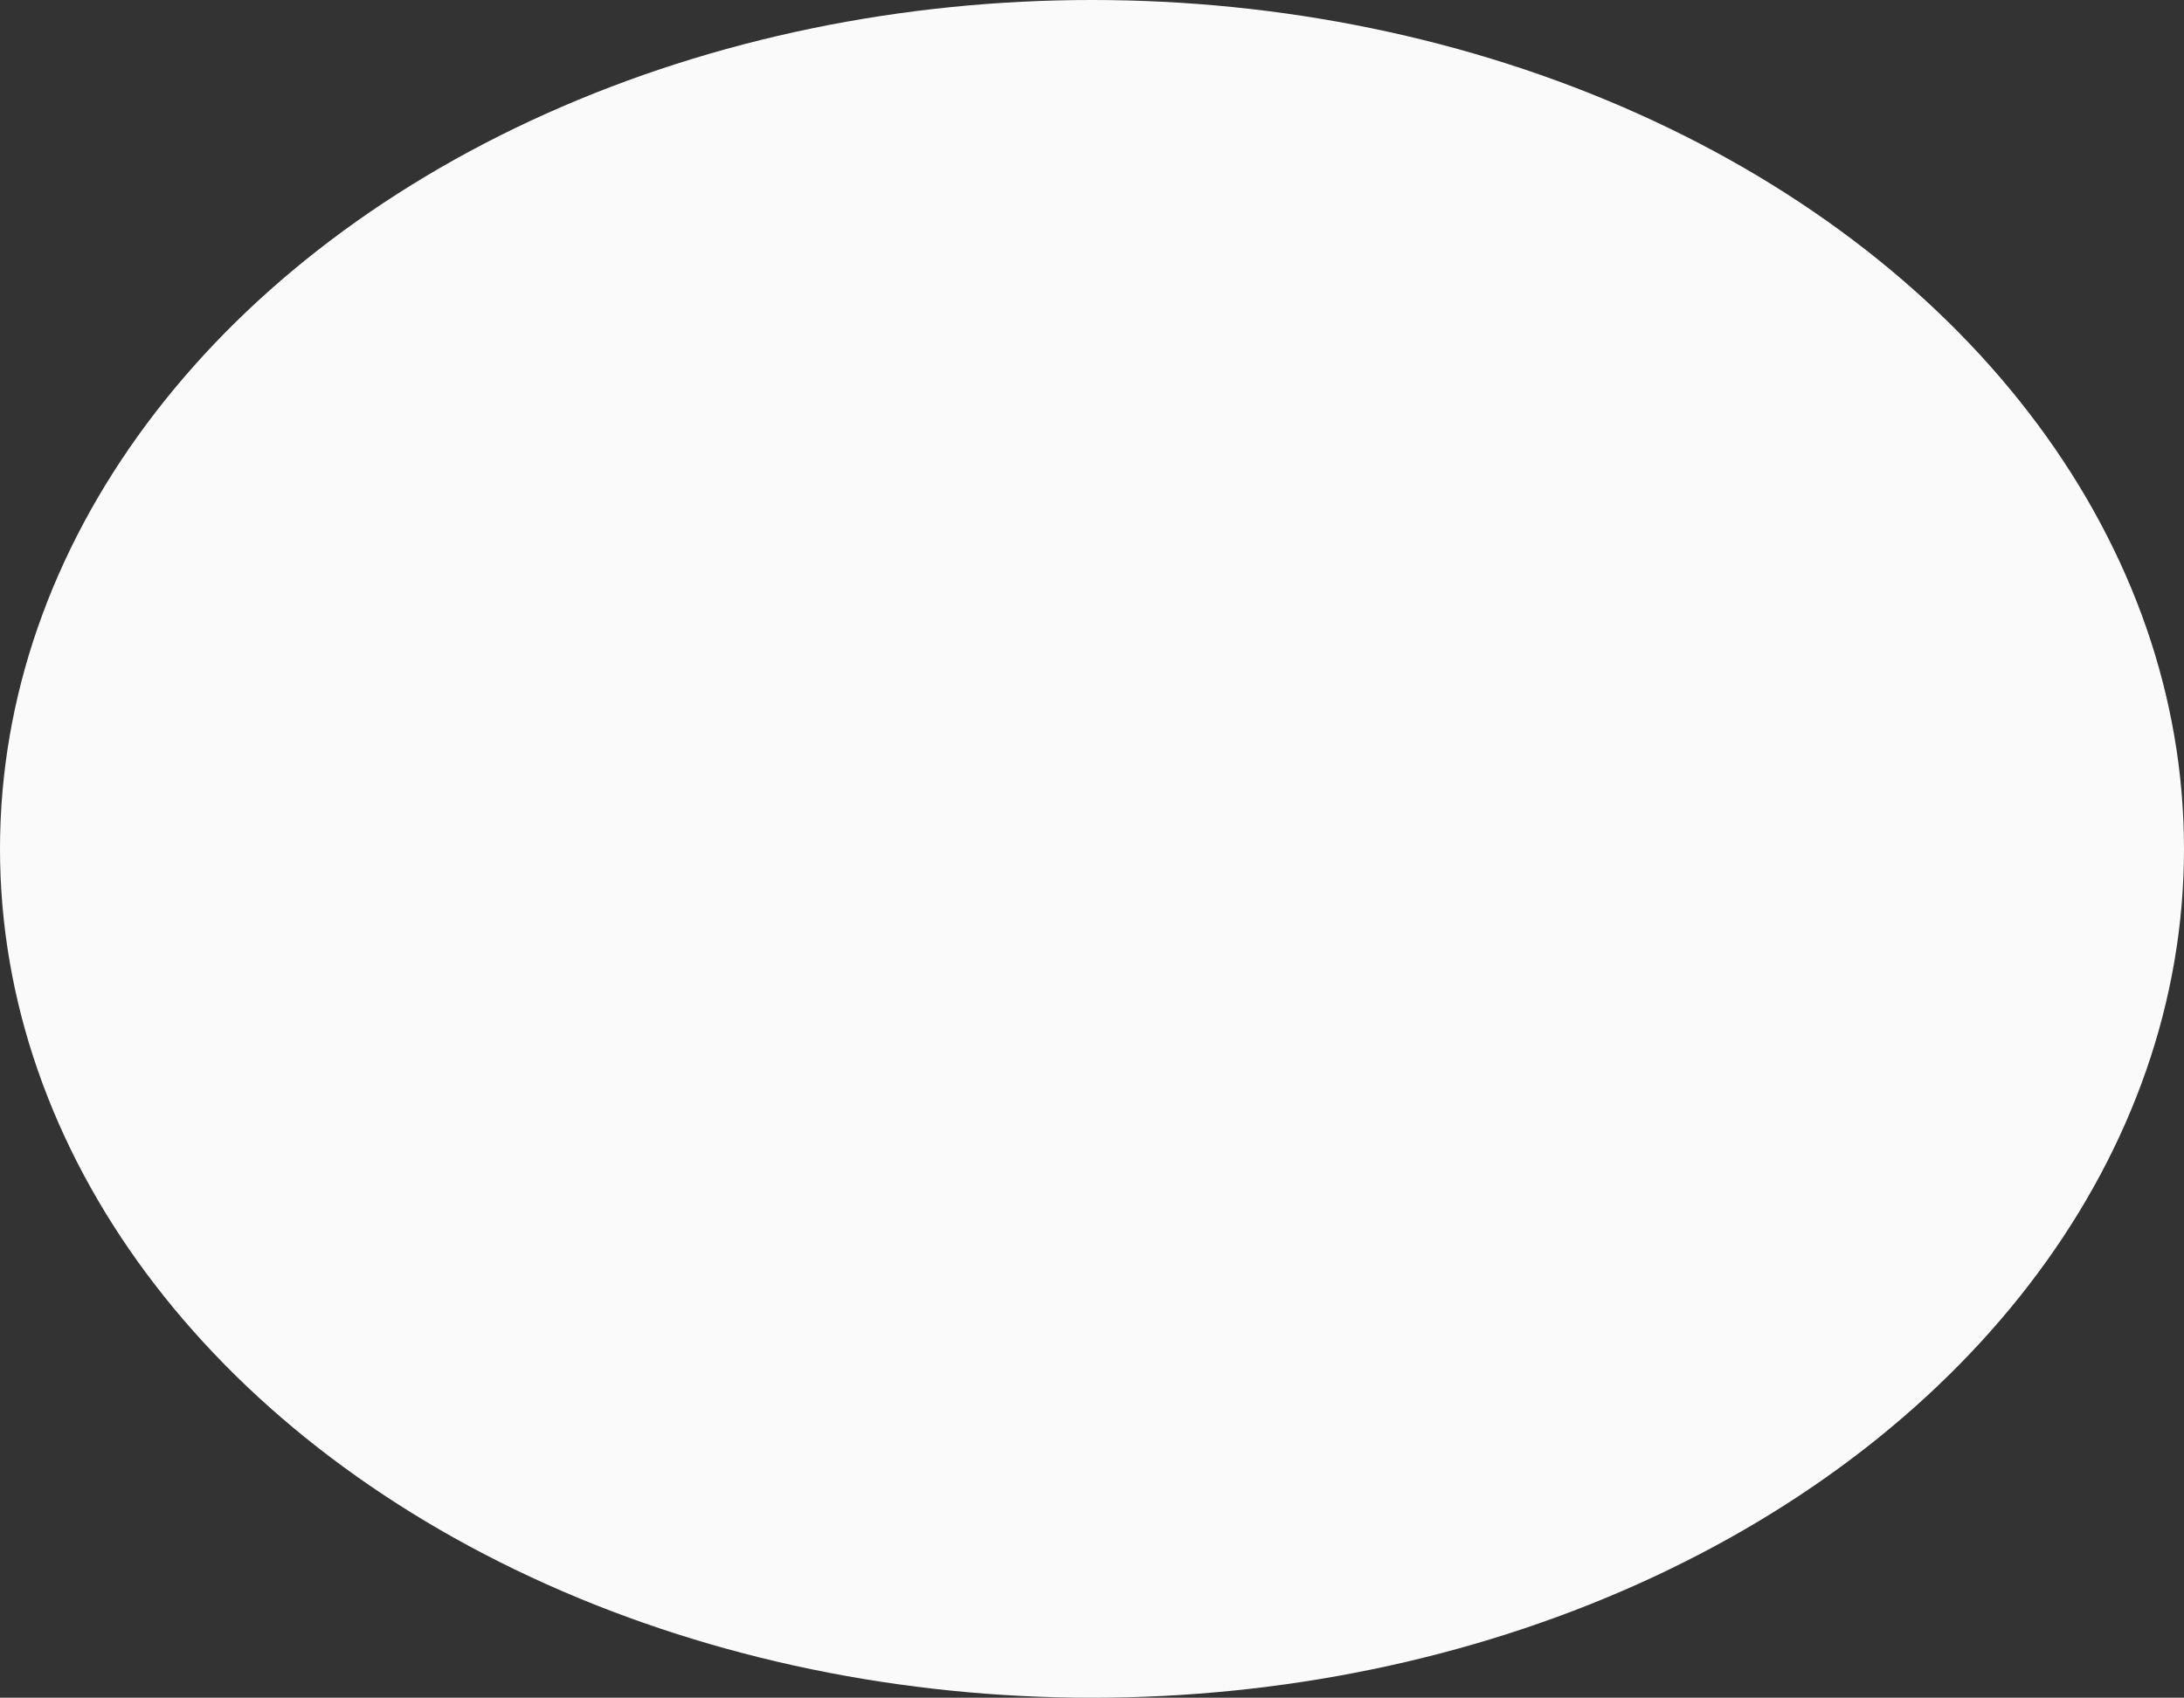 <?xml version="1.0" encoding="UTF-8"?> <svg xmlns="http://www.w3.org/2000/svg" width="1492" height="1160" viewBox="0 0 1492 1160" fill="none"><rect x="0" y="0" width="1492" height="1160" fill="#333333" stroke="none"/><ellipse cx="746" cy="580" rx="746" ry="580" fill="#FAFAFA"></ellipse></svg> 